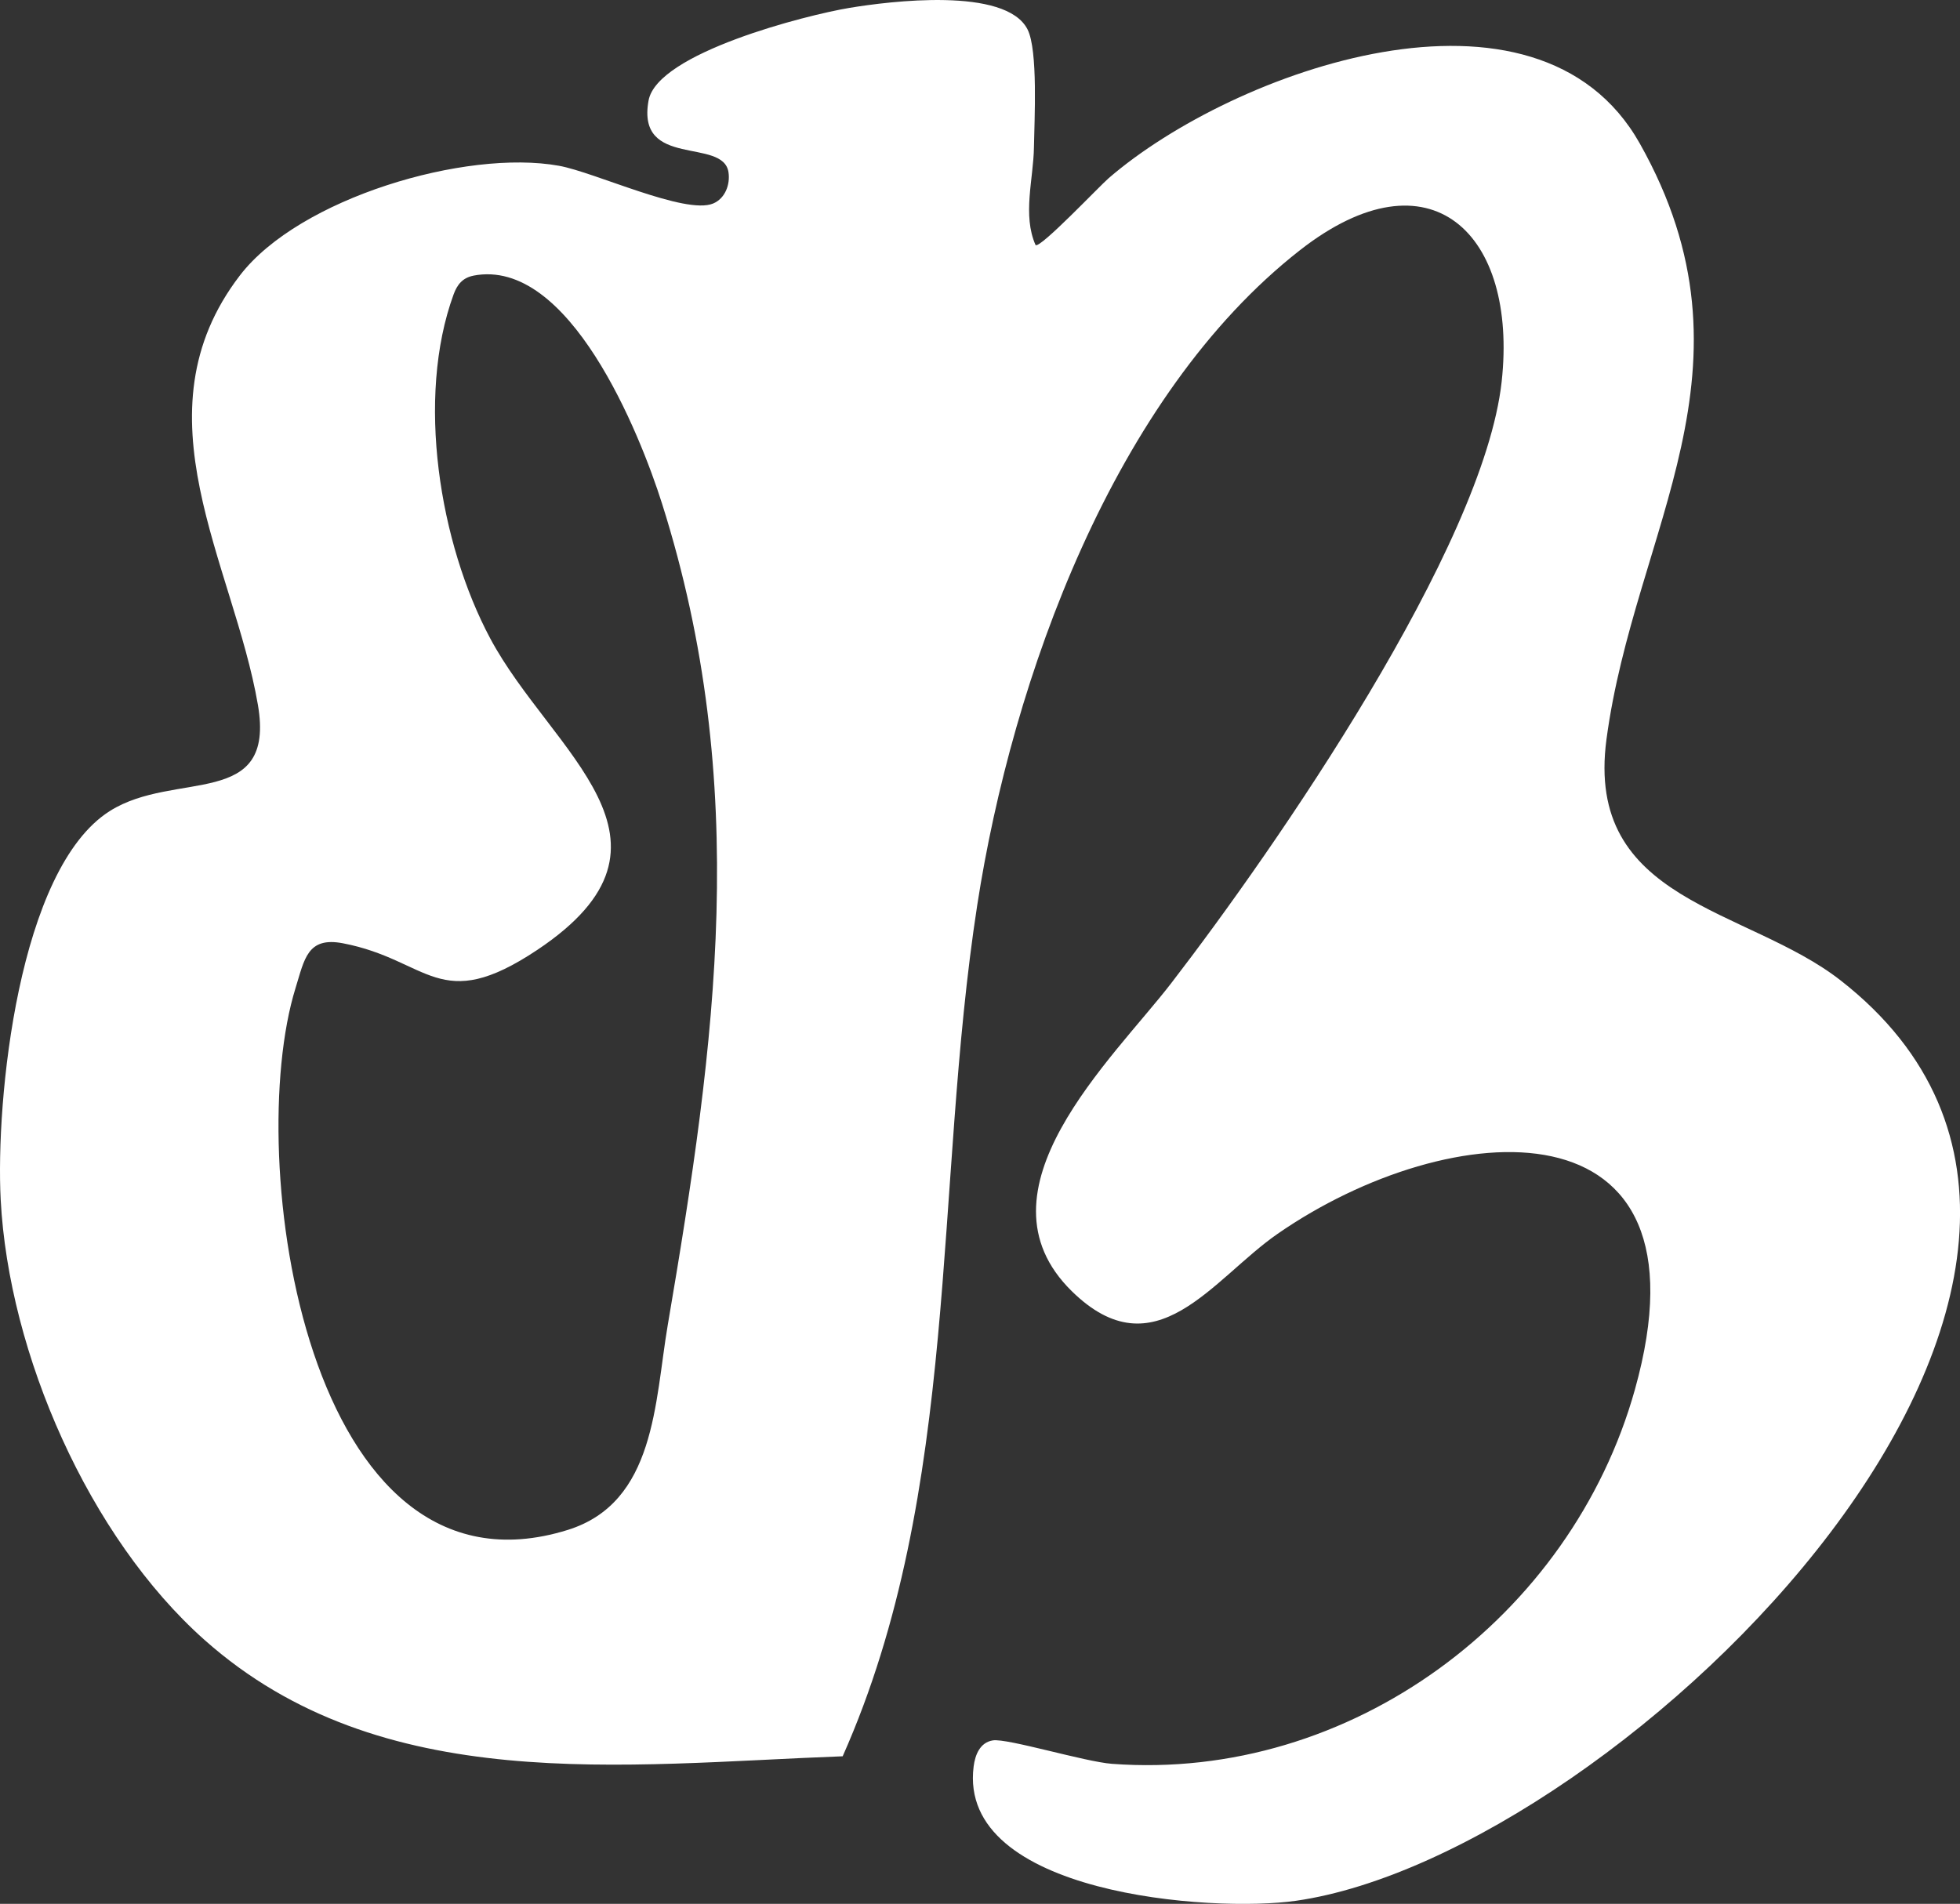 <?xml version="1.0" encoding="UTF-8"?>
<svg id="Layer_2" data-name="Layer 2" xmlns="http://www.w3.org/2000/svg" viewBox="0 0 560.9 544.92">
  <rect x="0" y="0" width="560.9" height="544.92" fill="#333333" stroke="none"/>
  <defs>
    <style>
      .cls-1 {
        fill: #fff;
      }
    </style>
  </defs>
  <g id="Layer_1-2" data-name="Layer 1">
    <path class="cls-1" d="M296.39,70.16c1.51.8,18.29-16.93,20.89-19.17,35.65-30.78,122.61-62.09,151.98-9.93,36.23,64.33-1.5,110.4-9.53,170.55-6.24,46.7,40.17,48.04,67,69,106.88,83.46-62.65,250.1-155.86,263.44-24.05,3.44-96.93-1.84-92.24-38.46.42-3.24,1.77-6.86,5.5-7.45,4.13-.65,26.32,6.13,34.1,6.71,68.32,5.08,131.42-42.06,149.63-107.1,23.65-84.47-53.01-78.71-102.23-44.61-18.67,12.93-35.02,39.9-58.93,16.41-29.2-28.69,11.73-66.4,28.46-88.12,29.83-38.72,89.38-124.8,94.58-172.23,4.63-42.23-20.34-66.85-57.75-37.57-53.23,41.64-82.32,122.64-92.33,187.43-12.51,81.02-4.68,167.52-38.51,243.63-62.76,2.31-131.99,11.71-182.64-33.32C25.41,439.92,2.51,387.45.2,343.41c-1.49-28.45,5.01-94.73,31.25-111.29,18.67-11.78,47.54-.3,42.35-30.41-6.94-40.32-35.53-83.28-5.15-122.87,16.99-22.14,64.64-36.21,91.32-31.39,10.25,1.85,36.16,14.09,44.09,10.81,3.43-1.42,4.93-5.39,4.42-8.92-1.46-10.13-26.45-.92-22.88-20.56,2.48-13.65,45.22-24.48,57.47-26.52,11.42-1.9,44.74-6.1,50.98,6.15,3.04,5.96,1.96,26.09,1.84,33.7-.14,9.16-3.34,19.46.47,28.05ZM135.46,78.91c-3.07.6-4.64,2.56-5.66,5.38-10.8,29.6-4.06,71.22,10.5,98.46,17.44,32.64,59.95,58.1,13.48,89.12-28.16,18.79-30.86,2.88-55.64-1.88-10.21-1.96-11,4.56-13.57,12.83-15,48.41,2.87,178.42,77.88,155.09,25.2-7.84,24.89-36.6,28.65-58.69,13.84-81.24,23.87-154.43-1.64-235.07-6.35-20.07-26.56-70.59-54.01-65.25Z"/>
  </g>
</svg>